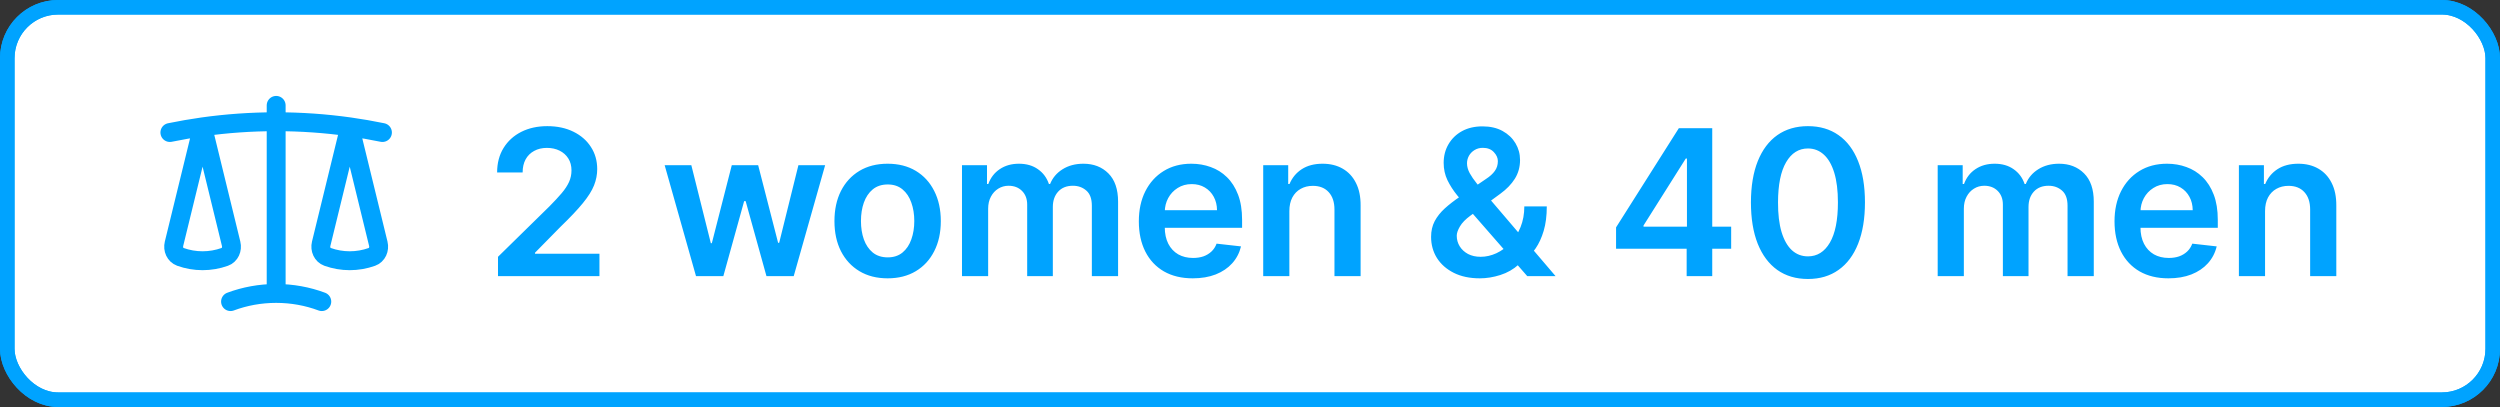 <svg width="172" height="28" viewBox="0 0 172 28" fill="none" xmlns="http://www.w3.org/2000/svg">
<rect x="0" y="0" width="172" height="28" fill="#333333" stroke="none"/>
<rect x="0.5" y="0.5" width="171" height="27" rx="3.5" fill="white"/>
<rect x="0.5" y="0.5" width="171" height="27" rx="3.5" stroke="#00A3FF"/>
<rect x="0.5" y="0.5" width="171" height="27" rx="3.5" stroke="#00A3FF"/>
<path d="M19 7.25V20.188M19 20.188C17.896 20.188 16.838 20.386 15.861 20.75M19 20.188C20.104 20.188 21.162 20.386 22.139 20.75M24.062 8.727C22.385 8.492 20.694 8.374 19 8.375C17.282 8.375 15.591 8.495 13.938 8.727M24.062 8.727C24.82 8.835 25.57 8.965 26.312 9.117M24.062 8.727L26.027 16.772C26.119 17.146 25.948 17.543 25.586 17.674C25.097 17.849 24.582 17.938 24.062 17.938C23.543 17.938 23.028 17.849 22.539 17.674C22.177 17.543 22.006 17.146 22.097 16.772L24.062 8.728V8.727ZM13.938 8.727C13.18 8.835 12.43 8.965 11.688 9.117M13.938 8.727L15.902 16.772C15.994 17.146 15.823 17.543 15.461 17.674C14.972 17.849 14.457 17.938 13.938 17.938C13.418 17.938 12.903 17.849 12.414 17.674C12.052 17.543 11.881 17.146 11.972 16.772L13.938 8.728V8.727Z" stroke="#00A3FF" stroke-width="1.3" stroke-linecap="round" stroke-linejoin="round"/>
<path d="M34.262 19V17.668L37.797 14.202C38.135 13.861 38.416 13.558 38.642 13.293C38.867 13.027 39.036 12.771 39.149 12.522C39.262 12.273 39.318 12.008 39.318 11.727C39.318 11.405 39.245 11.13 39.099 10.901C38.953 10.669 38.753 10.49 38.498 10.364C38.242 10.238 37.952 10.175 37.628 10.175C37.293 10.175 37 10.245 36.748 10.384C36.496 10.52 36.3 10.714 36.161 10.966C36.025 11.218 35.957 11.518 35.957 11.866H34.202C34.202 11.22 34.35 10.658 34.645 10.18C34.94 9.703 35.346 9.334 35.863 9.072C36.383 8.81 36.98 8.679 37.653 8.679C38.335 8.679 38.935 8.807 39.452 9.062C39.969 9.317 40.37 9.667 40.655 10.111C40.944 10.555 41.088 11.062 41.088 11.632C41.088 12.013 41.015 12.388 40.869 12.756C40.723 13.124 40.466 13.531 40.099 13.979C39.734 14.426 39.222 14.968 38.562 15.604L36.807 17.389V17.459H41.242V19H34.262ZM47.886 19L45.728 11.364H47.563L48.905 16.733H48.974L50.347 11.364H52.161L53.533 16.703H53.608L54.931 11.364H56.77L54.607 19H52.733L51.301 13.839H51.197L49.765 19H47.886ZM61.069 19.149C60.323 19.149 59.677 18.985 59.13 18.657C58.583 18.329 58.159 17.87 57.857 17.28C57.559 16.69 57.41 16 57.41 15.212C57.41 14.423 57.559 13.732 57.857 13.139C58.159 12.545 58.583 12.085 59.13 11.756C59.677 11.428 60.323 11.264 61.069 11.264C61.815 11.264 62.461 11.428 63.008 11.756C63.554 12.085 63.977 12.545 64.275 13.139C64.577 13.732 64.728 14.423 64.728 15.212C64.728 16 64.577 16.69 64.275 17.28C63.977 17.87 63.554 18.329 63.008 18.657C62.461 18.985 61.815 19.149 61.069 19.149ZM61.079 17.707C61.483 17.707 61.821 17.596 62.093 17.374C62.365 17.149 62.567 16.847 62.699 16.47C62.835 16.092 62.903 15.671 62.903 15.207C62.903 14.739 62.835 14.317 62.699 13.939C62.567 13.558 62.365 13.255 62.093 13.029C61.821 12.804 61.483 12.691 61.079 12.691C60.664 12.691 60.32 12.804 60.045 13.029C59.773 13.255 59.569 13.558 59.433 13.939C59.3 14.317 59.234 14.739 59.234 15.207C59.234 15.671 59.3 16.092 59.433 16.47C59.569 16.847 59.773 17.149 60.045 17.374C60.32 17.596 60.664 17.707 61.079 17.707ZM66.185 19V11.364H67.906V12.661H67.995C68.154 12.224 68.418 11.882 68.785 11.637C69.153 11.389 69.593 11.264 70.103 11.264C70.62 11.264 71.056 11.39 71.41 11.642C71.768 11.891 72.02 12.23 72.166 12.661H72.246C72.415 12.237 72.7 11.899 73.101 11.647C73.505 11.392 73.984 11.264 74.538 11.264C75.24 11.264 75.814 11.486 76.258 11.93C76.702 12.374 76.924 13.023 76.924 13.874V19H75.119V14.153C75.119 13.679 74.993 13.332 74.742 13.114C74.49 12.892 74.181 12.78 73.817 12.78C73.383 12.78 73.043 12.916 72.798 13.188C72.556 13.457 72.435 13.806 72.435 14.237V19H70.67V14.078C70.67 13.684 70.55 13.369 70.312 13.133C70.076 12.898 69.768 12.78 69.387 12.78C69.129 12.78 68.893 12.847 68.681 12.979C68.469 13.109 68.3 13.293 68.174 13.531C68.048 13.767 67.985 14.042 67.985 14.357V19H66.185ZM82.061 19.149C81.295 19.149 80.634 18.99 80.077 18.672C79.523 18.35 79.097 17.896 78.799 17.31C78.501 16.72 78.352 16.025 78.352 15.227C78.352 14.441 78.501 13.752 78.799 13.158C79.101 12.562 79.522 12.098 80.062 11.766C80.602 11.432 81.237 11.264 81.966 11.264C82.437 11.264 82.881 11.34 83.298 11.493C83.719 11.642 84.091 11.874 84.412 12.189C84.737 12.504 84.992 12.905 85.178 13.392C85.363 13.876 85.456 14.453 85.456 15.122V15.674H79.197V14.461H83.731C83.728 14.116 83.653 13.81 83.507 13.541C83.361 13.269 83.157 13.056 82.896 12.9C82.637 12.744 82.336 12.666 81.991 12.666C81.623 12.666 81.3 12.756 81.021 12.935C80.743 13.11 80.526 13.342 80.37 13.631C80.218 13.916 80.14 14.229 80.136 14.57V15.629C80.136 16.073 80.218 16.454 80.38 16.773C80.543 17.088 80.769 17.329 81.061 17.499C81.353 17.664 81.694 17.747 82.085 17.747C82.347 17.747 82.584 17.711 82.796 17.638C83.008 17.562 83.192 17.451 83.348 17.305C83.504 17.159 83.622 16.978 83.701 16.763L85.382 16.952C85.275 17.396 85.073 17.784 84.775 18.115C84.48 18.443 84.102 18.698 83.641 18.881C83.181 19.06 82.654 19.149 82.061 19.149ZM88.708 14.526V19H86.909V11.364H88.629V12.661H88.718C88.894 12.234 89.174 11.894 89.558 11.642C89.946 11.39 90.425 11.264 90.995 11.264C91.522 11.264 91.981 11.377 92.372 11.602C92.767 11.828 93.072 12.154 93.287 12.582C93.506 13.009 93.614 13.528 93.61 14.138V19H91.811V14.416C91.811 13.906 91.678 13.506 91.413 13.218C91.151 12.93 90.788 12.786 90.324 12.786C90.009 12.786 89.729 12.855 89.484 12.994C89.242 13.13 89.051 13.327 88.912 13.586C88.776 13.845 88.708 14.158 88.708 14.526ZM101.815 19.149C101.119 19.149 100.521 19.023 100.02 18.771C99.52 18.519 99.134 18.18 98.862 17.752C98.594 17.321 98.459 16.836 98.459 16.296C98.459 15.888 98.542 15.527 98.708 15.212C98.877 14.897 99.109 14.605 99.404 14.337C99.702 14.068 100.047 13.801 100.438 13.536L102.243 12.308C102.508 12.136 102.708 11.954 102.844 11.761C102.983 11.569 103.053 11.344 103.053 11.085C103.053 10.867 102.96 10.659 102.775 10.464C102.592 10.268 102.34 10.171 102.019 10.171C101.804 10.171 101.613 10.222 101.447 10.325C101.285 10.424 101.157 10.555 101.064 10.717C100.975 10.88 100.93 11.052 100.93 11.234C100.93 11.456 100.992 11.682 101.114 11.911C101.24 12.139 101.403 12.376 101.601 12.621C101.804 12.867 102.019 13.127 102.248 13.402L107.025 19H105.077L101.109 14.456C100.814 14.111 100.529 13.771 100.254 13.437C99.982 13.102 99.759 12.754 99.583 12.393C99.411 12.028 99.324 11.634 99.324 11.21C99.324 10.729 99.435 10.3 99.657 9.922C99.879 9.541 100.189 9.241 100.587 9.022C100.988 8.803 101.457 8.694 101.994 8.694C102.531 8.694 102.992 8.8 103.376 9.012C103.761 9.224 104.057 9.506 104.266 9.857C104.475 10.209 104.579 10.591 104.579 11.006C104.579 11.486 104.46 11.917 104.221 12.298C103.983 12.676 103.651 13.019 103.227 13.327L101.169 14.834C100.831 15.079 100.589 15.328 100.443 15.579C100.297 15.828 100.224 16.04 100.224 16.216C100.224 16.484 100.292 16.728 100.428 16.947C100.564 17.166 100.755 17.341 101 17.474C101.248 17.603 101.538 17.668 101.87 17.668C102.234 17.668 102.594 17.586 102.949 17.424C103.303 17.258 103.626 17.023 103.918 16.718C104.21 16.413 104.442 16.049 104.614 15.624C104.787 15.197 104.873 14.723 104.873 14.202H106.419C106.419 14.845 106.348 15.405 106.205 15.883C106.063 16.357 105.879 16.758 105.653 17.086C105.428 17.411 105.189 17.671 104.937 17.866C104.858 17.923 104.782 17.979 104.709 18.035C104.636 18.092 104.559 18.148 104.48 18.204C104.122 18.529 103.703 18.768 103.222 18.921C102.745 19.073 102.276 19.149 101.815 19.149ZM111.185 17.111V15.644L115.505 8.818H116.728V10.906H115.982L113.074 15.515V15.595H119.104V17.111H111.185ZM116.042 19V16.663L116.062 16.007V8.818H117.802V19H116.042ZM124.386 19.194C123.568 19.194 122.865 18.987 122.278 18.572C121.695 18.155 121.246 17.553 120.931 16.768C120.619 15.979 120.464 15.029 120.464 13.919C120.467 12.809 120.624 11.864 120.936 11.085C121.251 10.303 121.7 9.706 122.283 9.295C122.87 8.884 123.571 8.679 124.386 8.679C125.202 8.679 125.903 8.884 126.489 9.295C127.076 9.706 127.525 10.303 127.837 11.085C128.151 11.867 128.309 12.812 128.309 13.919C128.309 15.033 128.151 15.984 127.837 16.773C127.525 17.558 127.076 18.158 126.489 18.572C125.906 18.987 125.205 19.194 124.386 19.194ZM124.386 17.638C125.023 17.638 125.525 17.325 125.893 16.698C126.264 16.068 126.449 15.142 126.449 13.919C126.449 13.11 126.365 12.431 126.196 11.881C126.027 11.331 125.788 10.916 125.48 10.638C125.172 10.356 124.807 10.215 124.386 10.215C123.753 10.215 123.253 10.53 122.885 11.16C122.517 11.786 122.331 12.706 122.328 13.919C122.325 14.731 122.406 15.414 122.572 15.967C122.741 16.521 122.979 16.938 123.287 17.22C123.596 17.499 123.962 17.638 124.386 17.638ZM133.313 19V11.364H135.033V12.661H135.123C135.282 12.224 135.545 11.882 135.913 11.637C136.281 11.389 136.72 11.264 137.231 11.264C137.748 11.264 138.184 11.39 138.538 11.642C138.896 11.891 139.148 12.23 139.294 12.661H139.374C139.543 12.237 139.828 11.899 140.229 11.647C140.633 11.392 141.112 11.264 141.665 11.264C142.368 11.264 142.941 11.486 143.386 11.93C143.83 12.374 144.052 13.023 144.052 13.874V19H142.247V14.153C142.247 13.679 142.121 13.332 141.869 13.114C141.617 12.892 141.309 12.78 140.945 12.78C140.51 12.78 140.171 12.916 139.925 13.188C139.683 13.457 139.562 13.806 139.562 14.237V19H137.798V14.078C137.798 13.684 137.678 13.369 137.44 13.133C137.204 12.898 136.896 12.78 136.515 12.78C136.256 12.78 136.021 12.847 135.809 12.979C135.597 13.109 135.428 13.293 135.302 13.531C135.176 13.767 135.113 14.042 135.113 14.357V19H133.313ZM149.188 19.149C148.423 19.149 147.761 18.99 147.205 18.672C146.651 18.35 146.225 17.896 145.927 17.31C145.629 16.72 145.479 16.025 145.479 15.227C145.479 14.441 145.629 13.752 145.927 13.158C146.229 12.562 146.649 12.098 147.19 11.766C147.73 11.432 148.365 11.264 149.094 11.264C149.564 11.264 150.009 11.34 150.426 11.493C150.847 11.642 151.218 11.874 151.54 12.189C151.865 12.504 152.12 12.905 152.305 13.392C152.491 13.876 152.584 14.453 152.584 15.122V15.674H146.325V14.461H150.859C150.855 14.116 150.781 13.81 150.635 13.541C150.489 13.269 150.285 13.056 150.024 12.9C149.765 12.744 149.463 12.666 149.119 12.666C148.751 12.666 148.428 12.756 148.149 12.935C147.871 13.11 147.654 13.342 147.498 13.631C147.345 13.916 147.268 14.229 147.264 14.57V15.629C147.264 16.073 147.345 16.454 147.508 16.773C147.67 17.088 147.897 17.329 148.189 17.499C148.481 17.664 148.822 17.747 149.213 17.747C149.475 17.747 149.712 17.711 149.924 17.638C150.136 17.562 150.32 17.451 150.476 17.305C150.632 17.159 150.749 16.978 150.829 16.763L152.509 16.952C152.403 17.396 152.201 17.784 151.903 18.115C151.608 18.443 151.23 18.698 150.769 18.881C150.309 19.06 149.782 19.149 149.188 19.149ZM155.836 14.526V19H154.036V11.364H155.757V12.661H155.846C156.022 12.234 156.302 11.894 156.686 11.642C157.074 11.39 157.553 11.264 158.123 11.264C158.65 11.264 159.109 11.377 159.5 11.602C159.895 11.828 160.2 12.154 160.415 12.582C160.634 13.009 160.741 13.528 160.738 14.138V19H158.938V14.416C158.938 13.906 158.806 13.506 158.541 13.218C158.279 12.93 157.916 12.786 157.452 12.786C157.137 12.786 156.857 12.855 156.612 12.994C156.37 13.13 156.179 13.327 156.04 13.586C155.904 13.845 155.836 14.158 155.836 14.526Z" fill="#00A3FF"/>
</svg>
